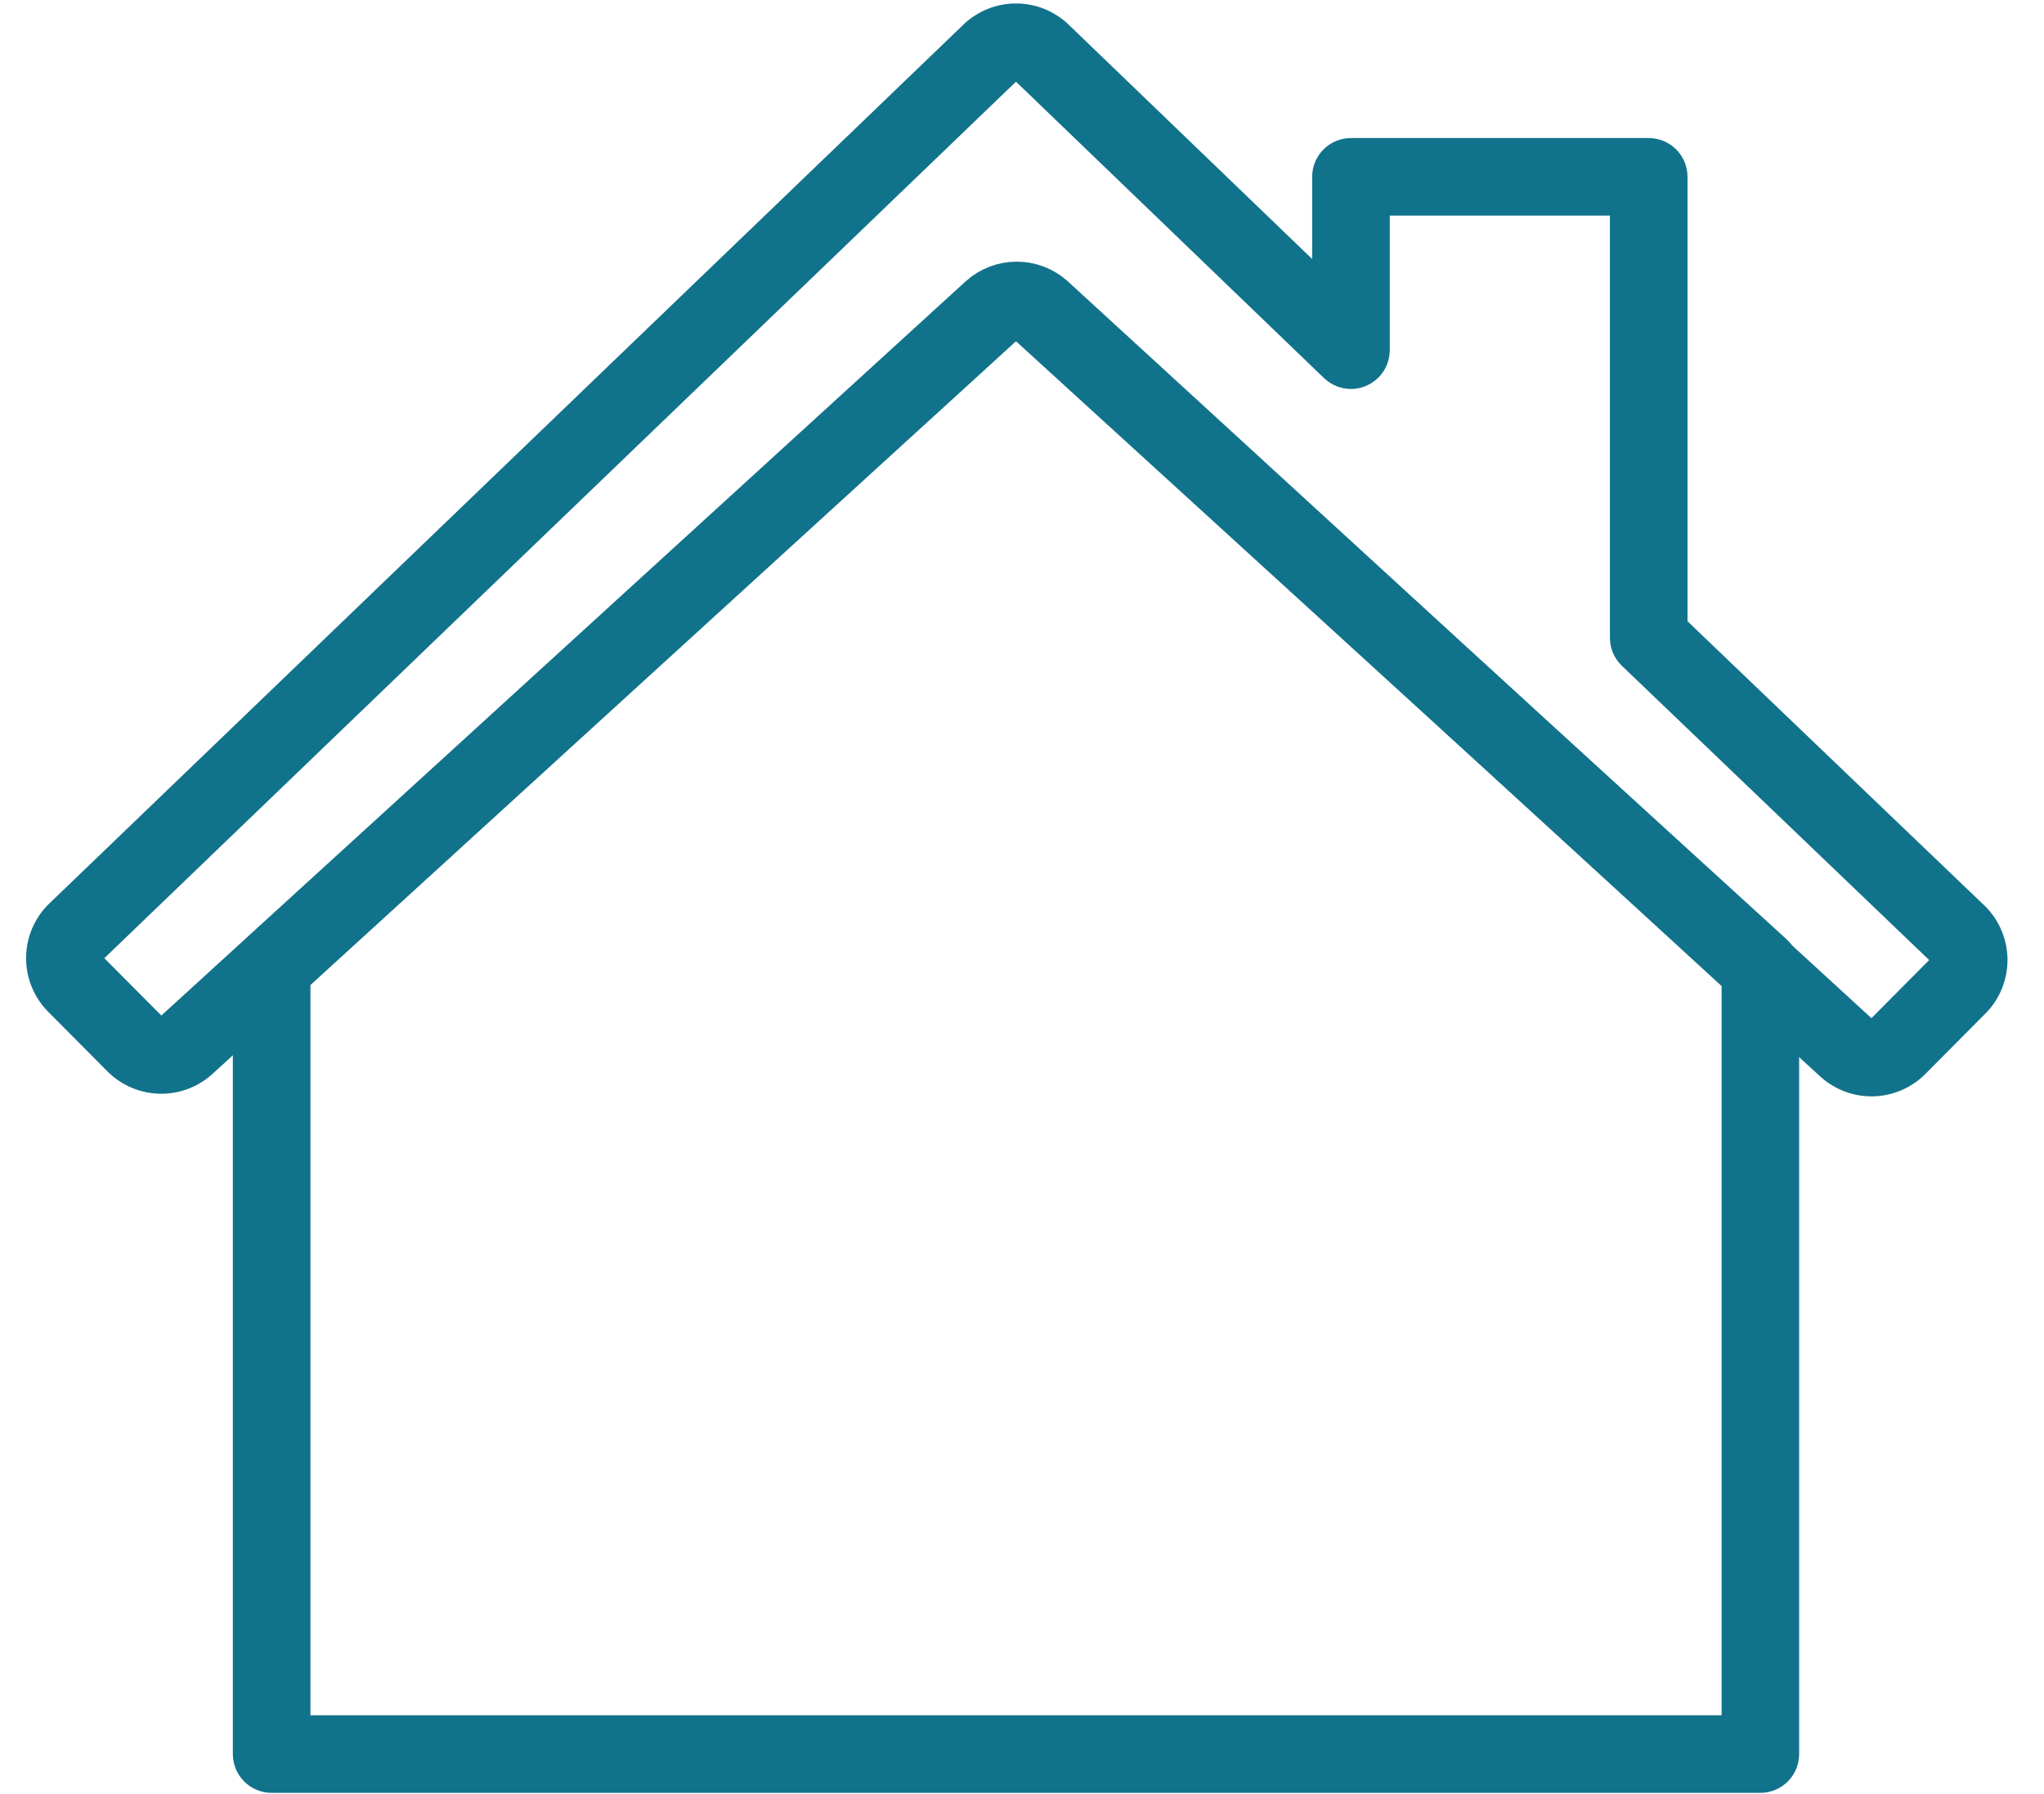 <svg width="49" height="43" viewBox="0 0 49 43" fill="none" xmlns="http://www.w3.org/2000/svg">
<path fill-rule="evenodd" clip-rule="evenodd" d="M23.471 7.148C23.713 6.929 24.029 6.808 24.356 6.808C24.683 6.808 24.999 6.929 25.242 7.148L25.244 7.15L25.244 7.15L42.49 22.882C42.58 22.964 42.63 23.079 42.63 23.2V42.045C42.63 42.282 42.438 42.475 42.201 42.475H6.512C6.274 42.475 6.082 42.282 6.082 42.045V23.2C6.082 23.079 6.133 22.964 6.222 22.882L23.469 7.15L23.758 7.467L23.471 7.148ZM24.047 7.786C24.047 7.786 24.047 7.786 24.046 7.786L6.942 23.39V41.615H41.771V23.39L24.666 7.786C24.666 7.786 24.666 7.786 24.665 7.786C24.581 7.709 24.47 7.667 24.356 7.667C24.242 7.667 24.132 7.709 24.047 7.786Z" fill="#11728B" stroke="#11728B" stroke-linecap="round" stroke-linejoin="round"/>
<path fill-rule="evenodd" clip-rule="evenodd" d="M23.444 0.948C23.69 0.714 24.017 0.583 24.356 0.583C24.696 0.583 25.023 0.714 25.268 0.948L25.27 0.95L31.956 7.384V4.238C31.956 4.001 32.149 3.809 32.386 3.809H39.524C39.761 3.809 39.954 4.001 39.954 4.238V15.105L47.185 22.028C47.32 22.148 47.429 22.296 47.504 22.46C47.581 22.628 47.622 22.809 47.625 22.994C47.627 23.178 47.591 23.36 47.519 23.53C47.448 23.697 47.343 23.847 47.211 23.972L45.783 25.409C45.536 25.647 45.207 25.78 44.864 25.78C44.523 25.78 44.196 25.648 43.95 25.413L24.684 7.75L24.683 7.75C24.598 7.674 24.488 7.631 24.374 7.631C24.26 7.631 24.15 7.674 24.065 7.75L24.064 7.75L4.78 25.351C4.534 25.586 4.207 25.717 3.866 25.717C3.524 25.717 3.194 25.584 2.948 25.346L2.941 25.34L1.516 23.906L1.515 23.905C1.392 23.782 1.294 23.637 1.227 23.476C1.16 23.315 1.125 23.142 1.125 22.968C1.125 22.793 1.16 22.62 1.227 22.459C1.294 22.298 1.392 22.152 1.516 22.029L1.521 22.025L23.443 0.95L23.444 0.948ZM24.037 1.571L2.119 22.642C2.077 22.684 2.043 22.735 2.02 22.79C1.997 22.846 1.985 22.907 1.985 22.968C1.985 23.029 1.997 23.089 2.02 23.145C2.044 23.202 2.078 23.253 2.121 23.296L2.124 23.298L3.548 24.73C3.634 24.812 3.748 24.858 3.866 24.858C3.986 24.858 4.102 24.811 4.188 24.728L4.197 24.719L23.486 7.114L23.488 7.112C23.731 6.893 24.047 6.772 24.374 6.772C24.701 6.772 25.017 6.893 25.26 7.112L25.262 7.114L44.543 24.79C44.629 24.873 44.744 24.92 44.864 24.92C44.983 24.92 45.097 24.874 45.183 24.793L46.607 23.36C46.61 23.357 46.614 23.353 46.618 23.349C46.665 23.305 46.703 23.252 46.728 23.193C46.753 23.134 46.766 23.07 46.765 23.005C46.764 22.941 46.75 22.878 46.723 22.819C46.696 22.76 46.657 22.708 46.609 22.666C46.605 22.662 46.6 22.658 46.596 22.654L39.227 15.599C39.142 15.518 39.094 15.406 39.094 15.289V4.668H32.816V8.395C32.816 8.567 32.713 8.723 32.554 8.79C32.396 8.858 32.212 8.824 32.088 8.704L24.675 1.571C24.589 1.489 24.475 1.443 24.356 1.443C24.238 1.443 24.123 1.489 24.037 1.571Z" fill="#11728B" stroke="#11728B" stroke-linecap="round" stroke-linejoin="round"/>
</svg>
